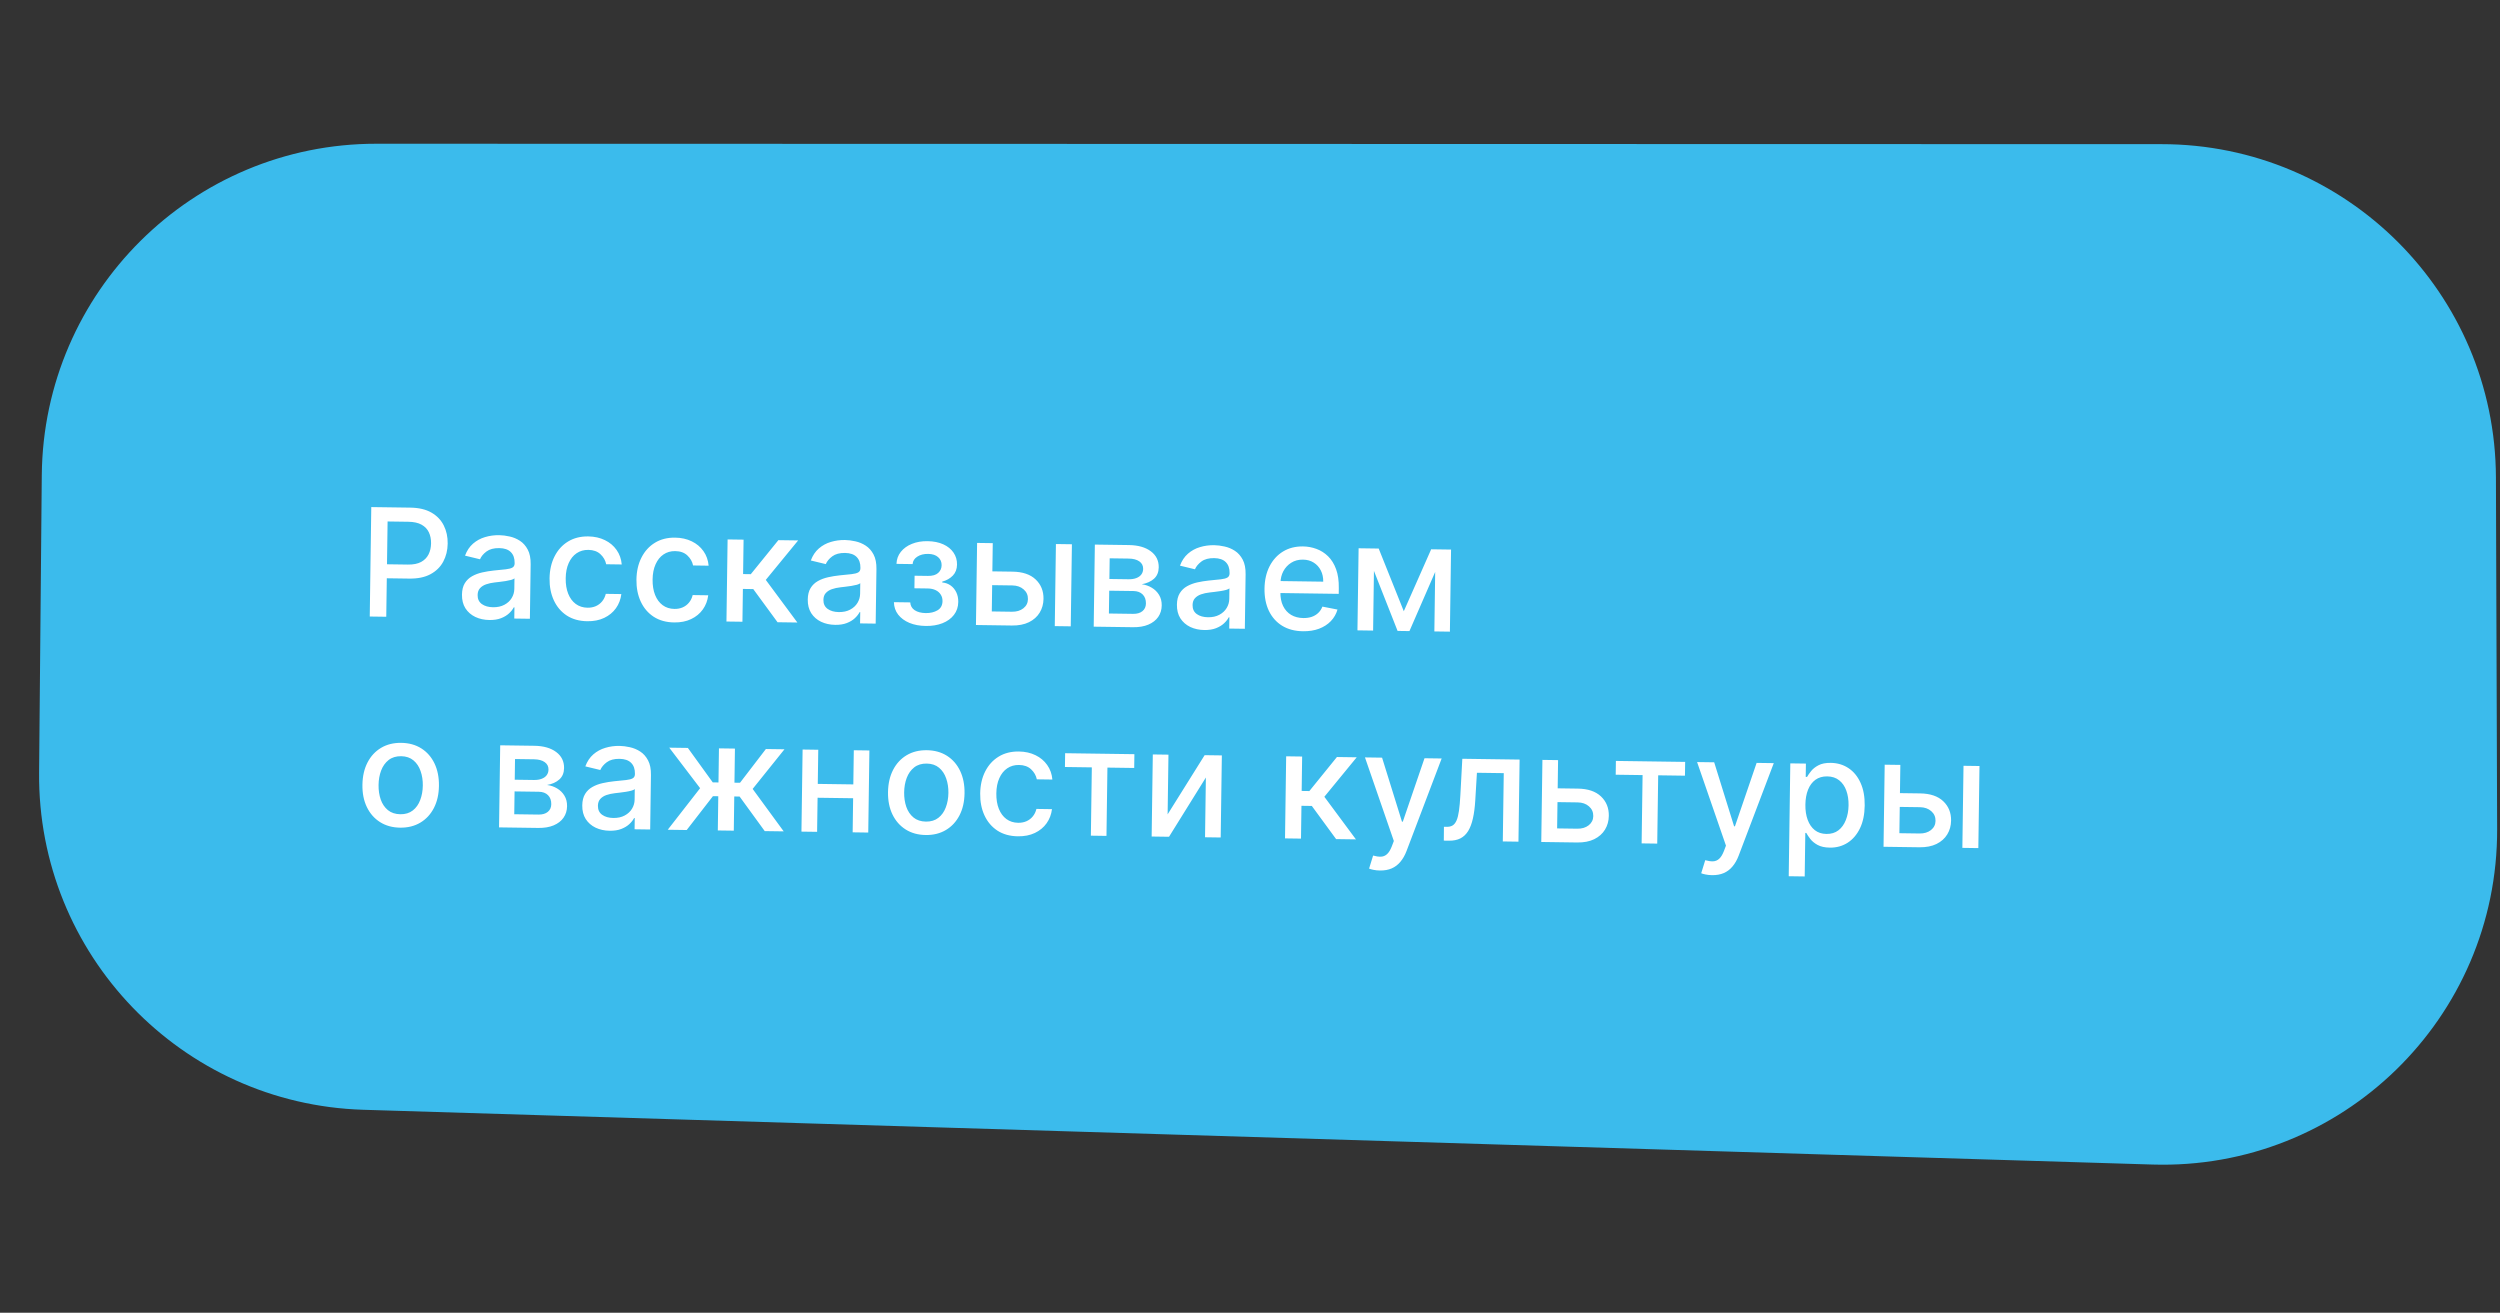 <?xml version="1.0" encoding="UTF-8"?> <svg xmlns="http://www.w3.org/2000/svg" width="299" height="157" viewBox="0 0 299 157" fill="none"><rect x="0" y="0" width="299" height="157" fill="#333333" stroke="none"/> <path d="M4.997 56.83C5.195 34.876 23.05 17.186 45.004 17.191L258.523 17.241C280.557 17.246 298.437 35.069 298.513 57.103L298.658 99.16C298.737 121.785 280.049 139.971 257.435 139.279L43.45 132.729C21.705 132.064 4.479 114.141 4.676 92.387L4.997 56.83Z" fill="#3BBBEC"></path> <path d="M44.222 73.736L44.405 60.647L49.071 60.712C50.089 60.726 50.93 60.923 51.594 61.303C52.258 61.684 52.751 62.198 53.075 62.846C53.398 63.489 53.554 64.212 53.543 65.013C53.532 65.818 53.353 66.54 53.008 67.179C52.666 67.814 52.157 68.314 51.478 68.679C50.804 69.04 49.96 69.214 48.946 69.2L45.737 69.155L45.761 67.48L48.79 67.523C49.434 67.532 49.957 67.428 50.361 67.212C50.764 66.992 51.063 66.689 51.256 66.304C51.449 65.919 51.548 65.479 51.555 64.985C51.562 64.491 51.475 64.051 51.292 63.665C51.11 63.279 50.819 62.974 50.417 62.751C50.019 62.528 49.492 62.412 48.836 62.403L46.356 62.368L46.197 73.764L44.222 73.736ZM58.527 74.154C57.905 74.145 57.344 74.022 56.844 73.785C56.345 73.544 55.951 73.2 55.663 72.752C55.38 72.305 55.243 71.76 55.252 71.116C55.26 70.562 55.372 70.108 55.59 69.753C55.809 69.398 56.1 69.119 56.465 68.915C56.83 68.711 57.237 68.559 57.686 68.459C58.135 68.359 58.592 68.284 59.057 68.235C59.646 68.175 60.124 68.127 60.491 68.089C60.858 68.047 61.126 67.977 61.293 67.877C61.461 67.777 61.547 67.612 61.55 67.382L61.55 67.337C61.558 66.779 61.407 66.344 61.096 66.033C60.789 65.722 60.327 65.562 59.709 65.553C59.065 65.544 58.556 65.68 58.181 65.96C57.811 66.236 57.553 66.546 57.408 66.889L55.617 66.455C55.839 65.861 56.157 65.384 56.571 65.023C56.989 64.659 57.468 64.397 58.007 64.238C58.547 64.075 59.112 63.998 59.705 64.006C60.097 64.012 60.511 64.064 60.949 64.164C61.391 64.26 61.802 64.432 62.182 64.68C62.566 64.928 62.879 65.28 63.12 65.735C63.361 66.186 63.476 66.769 63.466 67.485L63.375 74.004L61.508 73.978L61.527 72.636L61.451 72.635C61.324 72.88 61.135 73.121 60.884 73.356C60.634 73.591 60.314 73.785 59.924 73.937C59.534 74.089 59.068 74.162 58.527 74.154ZM58.964 72.626C59.492 72.633 59.945 72.535 60.323 72.332C60.706 72.128 60.997 71.859 61.198 71.526C61.403 71.188 61.508 70.825 61.513 70.437L61.531 69.171C61.462 69.239 61.329 69.301 61.132 69.358C60.94 69.41 60.719 69.456 60.472 69.495C60.224 69.53 59.983 69.563 59.748 69.594C59.513 69.62 59.317 69.643 59.159 69.662C58.788 69.704 58.448 69.778 58.139 69.885C57.835 69.991 57.59 70.147 57.404 70.354C57.222 70.556 57.129 70.827 57.124 71.168C57.117 71.641 57.287 72.001 57.633 72.249C57.979 72.493 58.423 72.618 58.964 72.626ZM70.233 74.299C69.282 74.285 68.467 74.059 67.787 73.619C67.112 73.175 66.596 72.569 66.24 71.801C65.884 71.033 65.713 70.157 65.727 69.173C65.741 68.175 65.941 67.298 66.327 66.541C66.712 65.779 67.249 65.188 67.937 64.767C68.625 64.346 69.431 64.142 70.356 64.155C71.101 64.166 71.764 64.314 72.344 64.599C72.924 64.879 73.389 65.27 73.74 65.769C74.095 66.268 74.302 66.849 74.361 67.51L72.501 67.484C72.406 67.022 72.177 66.623 71.815 66.285C71.458 65.948 70.974 65.775 70.365 65.766C69.832 65.759 69.364 65.893 68.959 66.169C68.559 66.44 68.245 66.832 68.016 67.344C67.787 67.853 67.668 68.456 67.658 69.155C67.648 69.871 67.748 70.49 67.958 71.013C68.168 71.536 68.469 71.943 68.862 72.234C69.258 72.525 69.727 72.674 70.268 72.682C70.63 72.687 70.959 72.626 71.255 72.498C71.555 72.365 71.807 72.175 72.011 71.926C72.219 71.678 72.366 71.377 72.452 71.025L74.312 71.051C74.235 71.685 74.02 72.249 73.668 72.742C73.316 73.236 72.848 73.621 72.265 73.899C71.685 74.176 71.008 74.31 70.233 74.299ZM80.624 74.444C79.674 74.431 78.859 74.204 78.179 73.764C77.504 73.32 76.988 72.714 76.632 71.946C76.276 71.178 76.105 70.302 76.119 69.318C76.133 68.321 76.333 67.444 76.719 66.686C77.104 65.925 77.641 65.333 78.329 64.913C79.016 64.492 79.823 64.288 80.747 64.301C81.493 64.311 82.156 64.459 82.736 64.744C83.316 65.025 83.781 65.415 84.132 65.914C84.487 66.414 84.694 66.994 84.753 67.656L82.893 67.629C82.798 67.168 82.569 66.768 82.207 66.431C81.85 66.093 81.366 65.92 80.757 65.912C80.224 65.904 79.756 66.038 79.351 66.314C78.951 66.585 78.636 66.977 78.408 67.49C78.179 67.998 78.06 68.602 78.05 69.3C78.04 70.016 78.14 70.636 78.35 71.159C78.56 71.681 78.861 72.088 79.253 72.379C79.65 72.67 80.119 72.82 80.66 72.827C81.022 72.832 81.351 72.771 81.647 72.643C81.947 72.511 82.199 72.32 82.403 72.072C82.611 71.823 82.758 71.523 82.844 71.17L84.704 71.196C84.627 71.83 84.412 72.394 84.06 72.888C83.708 73.382 83.24 73.767 82.656 74.044C82.077 74.322 81.4 74.455 80.624 74.444ZM86.884 74.334L87.021 64.516L88.932 64.543L88.875 68.659L89.795 68.672L93.093 64.602L95.458 64.635L91.588 69.356L95.365 74.453L92.994 74.419L90.09 70.454L88.85 70.436L88.795 74.36L86.884 74.334ZM99.884 74.733C99.261 74.724 98.701 74.601 98.201 74.364C97.702 74.123 97.308 73.779 97.02 73.331C96.737 72.884 96.599 72.339 96.608 71.695C96.616 71.141 96.729 70.687 96.947 70.332C97.165 69.977 97.457 69.698 97.822 69.494C98.187 69.29 98.594 69.138 99.043 69.038C99.492 68.938 99.949 68.863 100.414 68.814C101.003 68.755 101.481 68.706 101.848 68.668C102.215 68.627 102.482 68.556 102.65 68.456C102.818 68.356 102.903 68.191 102.906 67.961L102.907 67.916C102.915 67.358 102.763 66.923 102.452 66.612C102.145 66.301 101.683 66.141 101.065 66.132C100.422 66.123 99.913 66.259 99.538 66.539C99.168 66.815 98.91 67.125 98.764 67.468L96.974 67.034C97.195 66.44 97.513 65.963 97.927 65.603C98.346 65.238 98.825 64.976 99.364 64.817C99.903 64.654 100.469 64.577 101.061 64.585C101.453 64.591 101.868 64.643 102.306 64.743C102.748 64.839 103.159 65.011 103.539 65.259C103.923 65.507 104.236 65.859 104.476 66.314C104.717 66.765 104.833 67.349 104.823 68.064L104.731 74.584L102.865 74.558L102.884 73.215L102.807 73.214C102.68 73.46 102.491 73.7 102.241 73.935C101.99 74.17 101.67 74.364 101.28 74.516C100.89 74.668 100.425 74.741 99.884 74.733ZM100.321 73.205C100.849 73.212 101.302 73.114 101.68 72.911C102.062 72.707 102.353 72.439 102.554 72.105C102.759 71.767 102.864 71.404 102.87 71.016L102.888 69.751C102.818 69.818 102.685 69.88 102.489 69.937C102.296 69.989 102.076 70.035 101.828 70.075C101.581 70.109 101.339 70.142 101.105 70.173C100.87 70.2 100.673 70.222 100.515 70.242C100.144 70.283 99.804 70.357 99.496 70.464C99.192 70.57 98.947 70.727 98.761 70.933C98.579 71.135 98.485 71.406 98.481 71.747C98.474 72.22 98.644 72.581 98.99 72.828C99.336 73.072 99.779 73.197 100.321 73.205ZM106.911 72.019L108.867 72.046C108.887 72.447 109.064 72.758 109.397 72.981C109.735 73.203 110.175 73.317 110.716 73.325C111.266 73.333 111.736 73.222 112.127 72.993C112.518 72.76 112.717 72.394 112.724 71.895C112.728 71.597 112.657 71.336 112.511 71.113C112.37 70.885 112.165 70.707 111.899 70.58C111.636 70.453 111.324 70.386 110.962 70.381L109.364 70.359L109.385 68.857L110.983 68.879C111.524 68.887 111.93 68.769 112.202 68.526C112.474 68.282 112.613 67.975 112.618 67.605C112.624 67.204 112.483 66.88 112.197 66.633C111.915 66.382 111.518 66.253 111.007 66.246C110.487 66.239 110.053 66.35 109.704 66.579C109.356 66.805 109.171 67.1 109.149 67.466L107.218 67.439C107.239 66.89 107.412 66.411 107.737 66.002C108.067 65.589 108.506 65.271 109.055 65.049C109.608 64.822 110.233 64.714 110.932 64.723C111.661 64.734 112.29 64.86 112.819 65.102C113.349 65.343 113.755 65.673 114.039 66.09C114.327 66.508 114.468 66.985 114.46 67.522C114.453 68.063 114.285 68.504 113.956 68.844C113.631 69.181 113.21 69.42 112.693 69.562L112.691 69.664C113.07 69.695 113.405 69.815 113.696 70.023C113.988 70.232 114.214 70.506 114.375 70.845C114.537 71.184 114.615 71.566 114.609 71.992C114.6 72.593 114.427 73.111 114.088 73.545C113.754 73.979 113.293 74.311 112.706 74.542C112.123 74.768 111.459 74.876 110.714 74.865C109.989 74.855 109.341 74.733 108.769 74.499C108.201 74.261 107.752 73.931 107.421 73.509C107.095 73.087 106.925 72.59 106.911 72.019ZM118.252 68.329L121.103 68.369C122.304 68.386 123.225 68.697 123.864 69.303C124.503 69.908 124.816 70.682 124.803 71.624C124.794 72.237 124.642 72.787 124.345 73.273C124.049 73.759 123.619 74.141 123.057 74.418C122.495 74.692 121.813 74.823 121.012 74.812L116.724 74.751L116.861 64.934L118.734 64.96L118.619 73.129L121.035 73.163C121.585 73.17 122.039 73.034 122.396 72.753C122.754 72.469 122.936 72.103 122.942 71.655C122.949 71.182 122.778 70.794 122.428 70.491C122.079 70.183 121.629 70.026 121.079 70.018L118.229 69.978L118.252 68.329ZM126.151 74.883L126.288 65.066L128.2 65.093L128.062 74.91L126.151 74.883ZM130.807 74.949L130.944 65.132L135.015 65.189C136.123 65.204 136.998 65.453 137.639 65.935C138.28 66.413 138.595 67.054 138.583 67.859C138.575 68.435 138.386 68.888 138.015 69.22C137.643 69.551 137.155 69.77 136.548 69.877C136.986 69.934 137.387 70.072 137.75 70.29C138.114 70.504 138.404 70.789 138.621 71.146C138.841 71.503 138.948 71.926 138.942 72.416C138.934 72.936 138.794 73.394 138.52 73.791C138.246 74.183 137.851 74.489 137.337 74.708C136.827 74.922 136.214 75.025 135.498 75.014L130.807 74.949ZM132.625 73.376L135.52 73.417C135.993 73.423 136.366 73.316 136.637 73.093C136.909 72.871 137.047 72.566 137.053 72.179C137.059 71.723 136.93 71.363 136.665 71.099C136.4 70.831 136.031 70.694 135.558 70.687L132.663 70.647L132.625 73.376ZM132.683 69.247L134.977 69.279C135.335 69.284 135.643 69.237 135.9 69.139C136.161 69.04 136.361 68.898 136.5 68.713C136.644 68.523 136.717 68.298 136.721 68.038C136.726 67.659 136.575 67.36 136.267 67.143C135.958 66.926 135.534 66.813 134.993 66.806L132.717 66.774L132.683 69.247ZM144.035 75.351C143.413 75.343 142.852 75.22 142.352 74.983C141.853 74.741 141.459 74.397 141.171 73.95C140.888 73.502 140.751 72.957 140.76 72.314C140.767 71.76 140.88 71.305 141.098 70.95C141.316 70.596 141.608 70.316 141.973 70.112C142.338 69.909 142.745 69.757 143.194 69.656C143.643 69.556 144.1 69.482 144.565 69.433C145.154 69.373 145.632 69.324 145.999 69.287C146.366 69.245 146.634 69.174 146.801 69.074C146.969 68.974 147.054 68.809 147.057 68.579L147.058 68.534C147.066 67.976 146.914 67.541 146.603 67.23C146.297 66.919 145.834 66.759 145.216 66.751C144.573 66.742 144.064 66.877 143.689 67.157C143.319 67.434 143.061 67.743 142.916 68.086L141.125 67.652C141.347 67.059 141.664 66.582 142.079 66.221C142.497 65.856 142.976 65.594 143.515 65.435C144.054 65.272 144.62 65.195 145.213 65.204C145.605 65.209 146.019 65.262 146.457 65.362C146.899 65.457 147.31 65.629 147.69 65.877C148.074 66.126 148.387 66.477 148.628 66.933C148.868 67.383 148.984 67.967 148.974 68.683L148.883 75.202L147.016 75.176L147.035 73.834L146.958 73.832C146.831 74.078 146.643 74.318 146.392 74.553C146.142 74.788 145.821 74.982 145.431 75.134C145.041 75.287 144.576 75.359 144.035 75.351ZM144.472 73.823C145 73.831 145.453 73.733 145.831 73.529C146.213 73.326 146.505 73.057 146.705 72.723C146.91 72.385 147.016 72.022 147.021 71.634L147.039 70.369C146.97 70.436 146.837 70.498 146.64 70.555C146.447 70.608 146.227 70.654 145.979 70.693C145.732 70.728 145.491 70.76 145.256 70.791C145.021 70.818 144.825 70.841 144.667 70.86C144.295 70.901 143.955 70.975 143.647 71.082C143.343 71.189 143.098 71.345 142.912 71.551C142.73 71.753 142.637 72.025 142.632 72.365C142.625 72.838 142.795 73.199 143.141 73.447C143.487 73.69 143.931 73.816 144.472 73.823ZM155.836 75.497C154.869 75.484 154.039 75.266 153.346 74.842C152.657 74.415 152.129 73.822 151.76 73.062C151.396 72.299 151.22 71.407 151.235 70.389C151.249 69.384 151.449 68.5 151.834 67.738C152.224 66.977 152.761 66.385 153.445 65.964C154.132 65.544 154.932 65.34 155.844 65.352C156.398 65.36 156.934 65.459 157.451 65.65C157.968 65.84 158.431 66.134 158.839 66.532C159.246 66.93 159.565 67.444 159.795 68.073C160.025 68.699 160.134 69.457 160.121 70.347L160.112 71.025L152.308 70.916L152.328 69.484L158.259 69.567C158.266 69.064 158.17 68.618 157.971 68.227C157.772 67.832 157.489 67.519 157.121 67.288C156.758 67.057 156.329 66.938 155.835 66.931C155.298 66.924 154.827 67.049 154.423 67.308C154.023 67.562 153.712 67.899 153.488 68.317C153.27 68.732 153.157 69.184 153.15 69.674L153.134 70.793C153.125 71.449 153.232 72.009 153.456 72.472C153.684 72.936 154.005 73.292 154.419 73.541C154.833 73.785 155.319 73.911 155.878 73.919C156.24 73.924 156.571 73.878 156.87 73.779C157.17 73.677 157.43 73.523 157.65 73.317C157.871 73.112 158.04 72.856 158.16 72.551L159.964 72.902C159.812 73.433 159.545 73.896 159.165 74.291C158.788 74.682 158.317 74.984 157.752 75.198C157.191 75.408 156.552 75.507 155.836 75.497ZM167.894 73.103L171.168 65.695L172.817 65.718L168.57 75.478L167.151 75.458L163.262 65.584L164.892 65.607L167.894 73.103ZM164.361 65.6L164.224 75.417L162.351 75.391L162.489 65.573L164.361 65.6ZM171.549 75.519L171.686 65.702L173.546 65.728L173.408 75.545L171.549 75.519ZM47.851 98.988C46.931 98.975 46.13 98.753 45.45 98.321C44.77 97.89 44.246 97.292 43.877 96.528C43.508 95.765 43.331 94.876 43.346 93.862C43.36 92.843 43.562 91.955 43.952 91.198C44.342 90.441 44.883 89.856 45.575 89.444C46.266 89.031 47.073 88.832 47.993 88.845C48.913 88.857 49.714 89.08 50.394 89.511C51.074 89.942 51.598 90.542 51.967 91.31C52.335 92.078 52.512 92.971 52.498 93.99C52.484 95.004 52.282 95.888 51.892 96.641C51.502 97.394 50.961 97.977 50.269 98.389C49.577 98.801 48.771 99.001 47.851 98.988ZM47.88 97.384C48.476 97.392 48.973 97.241 49.369 96.931C49.766 96.622 50.061 96.206 50.256 95.684C50.455 95.163 50.559 94.587 50.568 93.956C50.577 93.33 50.489 92.754 50.304 92.227C50.124 91.696 49.841 91.268 49.453 90.943C49.066 90.618 48.574 90.451 47.977 90.442C47.376 90.434 46.875 90.587 46.475 90.901C46.078 91.215 45.78 91.635 45.581 92.16C45.386 92.682 45.285 93.256 45.276 93.882C45.267 94.513 45.353 95.092 45.533 95.618C45.717 96.145 46.003 96.569 46.391 96.89C46.783 97.21 47.279 97.375 47.88 97.384ZM59.686 98.955L59.824 89.138L63.895 89.195C65.003 89.211 65.877 89.459 66.518 89.941C67.159 90.419 67.474 91.061 67.463 91.866C67.455 92.441 67.265 92.895 66.894 93.226C66.523 93.558 66.034 93.777 65.427 93.883C65.866 93.941 66.266 94.078 66.63 94.296C66.993 94.51 67.284 94.796 67.5 95.152C67.721 95.509 67.828 95.933 67.821 96.423C67.814 96.942 67.673 97.401 67.399 97.797C67.125 98.19 66.731 98.496 66.216 98.714C65.706 98.929 65.093 99.031 64.377 99.021L59.686 98.955ZM61.505 97.383L64.4 97.423C64.873 97.43 65.245 97.322 65.517 97.1C65.788 96.878 65.927 96.573 65.932 96.185C65.939 95.729 65.809 95.37 65.545 95.106C65.28 94.838 64.911 94.701 64.438 94.694L61.543 94.653L61.505 97.383ZM61.562 93.254L63.857 93.286C64.215 93.291 64.522 93.244 64.779 93.145C65.041 93.047 65.241 92.905 65.38 92.719C65.523 92.529 65.597 92.304 65.6 92.044C65.606 91.665 65.454 91.367 65.146 91.15C64.838 90.932 64.413 90.82 63.872 90.812L61.597 90.78L61.562 93.254ZM72.914 99.358C72.292 99.349 71.731 99.226 71.232 98.989C70.732 98.748 70.339 98.403 70.051 97.956C69.767 97.509 69.63 96.964 69.639 96.32C69.647 95.766 69.76 95.312 69.978 94.957C70.196 94.602 70.487 94.323 70.853 94.119C71.218 93.915 71.625 93.763 72.074 93.663C72.522 93.563 72.98 93.488 73.445 93.439C74.034 93.379 74.512 93.331 74.879 93.293C75.246 93.251 75.513 93.181 75.681 93.081C75.849 92.981 75.934 92.816 75.937 92.586L75.938 92.541C75.946 91.983 75.794 91.548 75.483 91.237C75.176 90.926 74.714 90.766 74.096 90.757C73.453 90.748 72.944 90.884 72.569 91.164C72.198 91.44 71.941 91.75 71.795 92.093L70.005 91.659C70.226 91.065 70.544 90.588 70.958 90.227C71.377 89.862 71.856 89.601 72.395 89.442C72.934 89.279 73.5 89.202 74.092 89.21C74.484 89.216 74.899 89.268 75.337 89.368C75.778 89.464 76.189 89.636 76.57 89.884C76.954 90.132 77.266 90.484 77.507 90.939C77.748 91.39 77.864 91.973 77.853 92.689L77.762 99.208L75.896 99.182L75.915 97.84L75.838 97.839C75.711 98.084 75.522 98.325 75.272 98.56C75.021 98.795 74.701 98.989 74.311 99.141C73.921 99.293 73.456 99.365 72.914 99.358ZM73.351 97.83C73.88 97.837 74.333 97.739 74.711 97.535C75.093 97.332 75.384 97.063 75.585 96.73C75.79 96.391 75.895 96.028 75.901 95.641L75.918 94.375C75.849 94.442 75.716 94.505 75.519 94.561C75.327 94.614 75.107 94.66 74.859 94.699C74.611 94.734 74.37 94.767 74.135 94.798C73.901 94.824 73.704 94.847 73.546 94.866C73.175 94.908 72.835 94.982 72.527 95.088C72.223 95.195 71.978 95.352 71.791 95.558C71.61 95.76 71.516 96.031 71.511 96.372C71.505 96.845 71.675 97.205 72.021 97.453C72.367 97.697 72.81 97.822 73.351 97.83ZM79.861 99.238L83.734 94.267L80.043 89.421L82.268 89.452L85.246 93.573L85.93 93.582L85.987 89.504L87.898 89.531L87.841 93.609L88.506 93.618L91.599 89.583L93.823 89.614L90.017 94.355L93.731 99.432L91.462 99.4L88.457 95.267L87.818 95.258L87.761 99.348L85.85 99.322L85.907 95.231L85.268 95.222L82.13 99.27L79.861 99.238ZM102.587 93.822L102.564 95.477L97.246 95.403L97.27 93.747L102.587 93.822ZM97.864 89.671L97.726 99.488L95.853 99.462L95.991 89.644L97.864 89.671ZM103.98 89.756L103.843 99.574L101.977 99.547L102.114 89.73L103.98 89.756ZM110.712 99.868C109.791 99.855 108.991 99.633 108.311 99.201C107.631 98.77 107.107 98.172 106.738 97.409C106.369 96.645 106.192 95.756 106.206 94.742C106.221 93.724 106.423 92.836 106.813 92.078C107.203 91.321 107.744 90.736 108.435 90.324C109.127 89.912 109.934 89.712 110.854 89.725C111.774 89.738 112.574 89.96 113.255 90.391C113.935 90.823 114.459 91.422 114.828 92.191C115.196 92.959 115.373 93.852 115.359 94.87C115.345 95.884 115.143 96.768 114.753 97.521C114.363 98.274 113.822 98.857 113.13 99.269C112.438 99.681 111.632 99.881 110.712 99.868ZM110.741 98.264C111.337 98.272 111.834 98.121 112.23 97.812C112.627 97.502 112.922 97.086 113.117 96.565C113.316 96.043 113.42 95.467 113.429 94.837C113.438 94.21 113.35 93.634 113.165 93.107C112.985 92.576 112.702 92.148 112.314 91.823C111.926 91.498 111.434 91.331 110.838 91.323C110.237 91.314 109.736 91.467 109.336 91.781C108.939 92.095 108.641 92.515 108.442 93.041C108.247 93.562 108.146 94.136 108.137 94.763C108.128 95.393 108.214 95.972 108.394 96.499C108.578 97.025 108.864 97.449 109.252 97.77C109.644 98.091 110.14 98.255 110.741 98.264ZM121.736 100.022C120.786 100.009 119.971 99.782 119.291 99.343C118.616 98.898 118.1 98.292 117.744 97.524C117.388 96.757 117.217 95.88 117.231 94.896C117.245 93.899 117.445 93.022 117.83 92.264C118.216 91.503 118.753 90.912 119.441 90.491C120.128 90.07 120.935 89.866 121.859 89.879C122.605 89.889 123.268 90.037 123.848 90.322C124.428 90.603 124.893 90.993 125.244 91.493C125.599 91.992 125.806 92.572 125.865 93.234L124.005 93.208C123.91 92.746 123.681 92.346 123.319 92.009C122.961 91.671 122.478 91.499 121.869 91.49C121.336 91.483 120.868 91.617 120.463 91.892C120.063 92.164 119.748 92.556 119.52 93.068C119.291 93.576 119.172 94.18 119.162 94.879C119.152 95.594 119.252 96.214 119.462 96.737C119.672 97.26 119.973 97.666 120.365 97.957C120.762 98.249 121.231 98.398 121.772 98.406C122.134 98.411 122.463 98.349 122.759 98.221C123.059 98.089 123.311 97.899 123.515 97.65C123.723 97.401 123.87 97.101 123.956 96.748L125.816 96.775C125.739 97.408 125.524 97.972 125.172 98.466C124.82 98.96 124.352 99.345 123.769 99.623C123.189 99.9 122.512 100.033 121.736 100.022ZM127.367 91.733L127.39 90.084L135.674 90.2L135.651 91.849L132.448 91.804L132.334 99.973L130.468 99.946L130.582 91.778L127.367 91.733ZM139.648 97.397L144.075 90.318L146.133 90.347L145.995 100.164L144.122 100.138L144.222 92.992L139.815 100.077L137.737 100.048L137.875 90.231L139.748 90.257L139.648 97.397ZM153.688 100.272L153.825 90.454L155.736 90.481L155.679 94.597L156.599 94.61L159.897 90.539L162.262 90.573L158.392 95.294L162.169 100.39L159.798 100.357L156.894 96.391L155.654 96.374L155.599 100.298L153.688 100.272ZM165.043 104.113C164.757 104.109 164.498 104.082 164.264 104.032C164.03 103.986 163.856 103.936 163.742 103.884L164.224 102.324C164.572 102.423 164.882 102.468 165.155 102.459C165.428 102.45 165.67 102.351 165.882 102.162C166.098 101.973 166.289 101.663 166.457 101.23L166.703 100.582L163.25 90.586L165.296 90.615L167.675 98.268L167.777 98.27L170.37 90.686L172.422 90.715L168.22 101.786C168.026 102.294 167.781 102.723 167.486 103.073C167.192 103.427 166.843 103.69 166.44 103.864C166.037 104.037 165.571 104.12 165.043 104.113ZM172.679 100.538L172.695 98.882L173.047 98.887C173.32 98.891 173.548 98.837 173.733 98.724C173.922 98.607 174.079 98.409 174.202 98.13C174.325 97.85 174.422 97.464 174.493 96.97C174.564 96.473 174.619 95.847 174.66 95.093L174.893 90.749L181.745 90.845L181.607 100.663L179.735 100.636L179.849 92.468L176.641 92.423L176.44 95.757C176.391 96.566 176.298 97.272 176.162 97.876C176.029 98.479 175.841 98.981 175.597 99.383C175.353 99.78 175.042 100.076 174.664 100.271C174.286 100.462 173.829 100.554 173.292 100.546L172.679 100.538ZM185.864 94.278L188.715 94.318C189.916 94.335 190.837 94.646 191.476 95.252C192.115 95.858 192.429 96.631 192.415 97.573C192.407 98.186 192.254 98.736 191.958 99.222C191.661 99.708 191.232 100.09 190.669 100.368C190.107 100.641 189.426 100.772 188.625 100.761L184.336 100.701L184.473 90.883L186.346 90.91L186.232 99.078L188.648 99.112C189.197 99.12 189.651 98.983 190.009 98.703C190.366 98.418 190.548 98.052 190.555 97.604C190.561 97.131 190.39 96.743 190.04 96.44C189.691 96.132 189.241 95.975 188.692 95.967L185.841 95.927L185.864 94.278ZM193.238 92.656L193.261 91.007L201.544 91.123L201.521 92.772L198.319 92.727L198.205 100.895L196.338 100.869L196.453 92.701L193.238 92.656ZM204.765 104.669C204.479 104.665 204.219 104.638 203.986 104.588C203.752 104.542 203.578 104.493 203.464 104.44L203.946 102.88C204.294 102.979 204.604 103.024 204.877 103.015C205.15 103.006 205.392 102.907 205.604 102.718C205.819 102.529 206.011 102.219 206.179 101.787L206.425 101.138L202.972 91.143L205.017 91.171L207.397 98.825L207.499 98.826L210.092 91.242L212.144 91.271L207.942 102.342C207.748 102.851 207.503 103.28 207.208 103.629C206.914 103.983 206.565 104.247 206.162 104.42C205.759 104.593 205.293 104.676 204.765 104.669ZM213.931 104.797L214.12 91.299L215.986 91.325L215.964 92.916L216.124 92.918C216.237 92.716 216.4 92.481 216.613 92.216C216.826 91.95 217.119 91.72 217.492 91.525C217.866 91.326 218.357 91.23 218.966 91.239C219.759 91.25 220.463 91.46 221.08 91.869C221.696 92.278 222.176 92.863 222.519 93.622C222.867 94.381 223.033 95.291 223.018 96.352C223.003 97.413 222.814 98.32 222.449 99.074C222.085 99.823 221.591 100.398 220.968 100.798C220.344 101.194 219.636 101.387 218.844 101.376C218.247 101.367 217.761 101.26 217.384 101.055C217.012 100.849 216.721 100.611 216.512 100.339C216.303 100.068 216.142 99.827 216.03 99.617L215.915 99.615L215.842 104.824L213.931 104.797ZM215.924 96.234C215.914 96.924 216.006 97.53 216.199 98.053C216.392 98.576 216.676 98.987 217.051 99.286C217.426 99.581 217.889 99.732 218.438 99.74C219.009 99.748 219.489 99.603 219.876 99.306C220.264 99.005 220.56 98.593 220.763 98.072C220.971 97.551 221.079 96.962 221.088 96.306C221.097 95.658 221.007 95.075 220.819 94.557C220.634 94.039 220.35 93.628 219.966 93.324C219.587 93.02 219.11 92.864 218.535 92.856C217.981 92.849 217.51 92.985 217.122 93.265C216.739 93.545 216.446 93.939 216.243 94.448C216.04 94.957 215.933 95.552 215.924 96.234ZM226.799 94.852L229.65 94.891C230.851 94.908 231.772 95.219 232.411 95.825C233.05 96.431 233.363 97.204 233.35 98.146C233.341 98.76 233.189 99.309 232.892 99.795C232.596 100.281 232.166 100.663 231.604 100.941C231.042 101.214 230.36 101.345 229.559 101.334L225.271 101.274L225.408 91.457L227.281 91.483L227.166 99.651L229.582 99.685C230.132 99.693 230.586 99.556 230.943 99.276C231.301 98.991 231.483 98.625 231.489 98.177C231.496 97.704 231.325 97.316 230.975 97.013C230.626 96.706 230.176 96.548 229.626 96.54L226.776 96.501L226.799 94.852ZM234.698 101.406L234.836 91.589L236.747 91.615L236.609 101.433L234.698 101.406Z" fill="white"></path> </svg> 